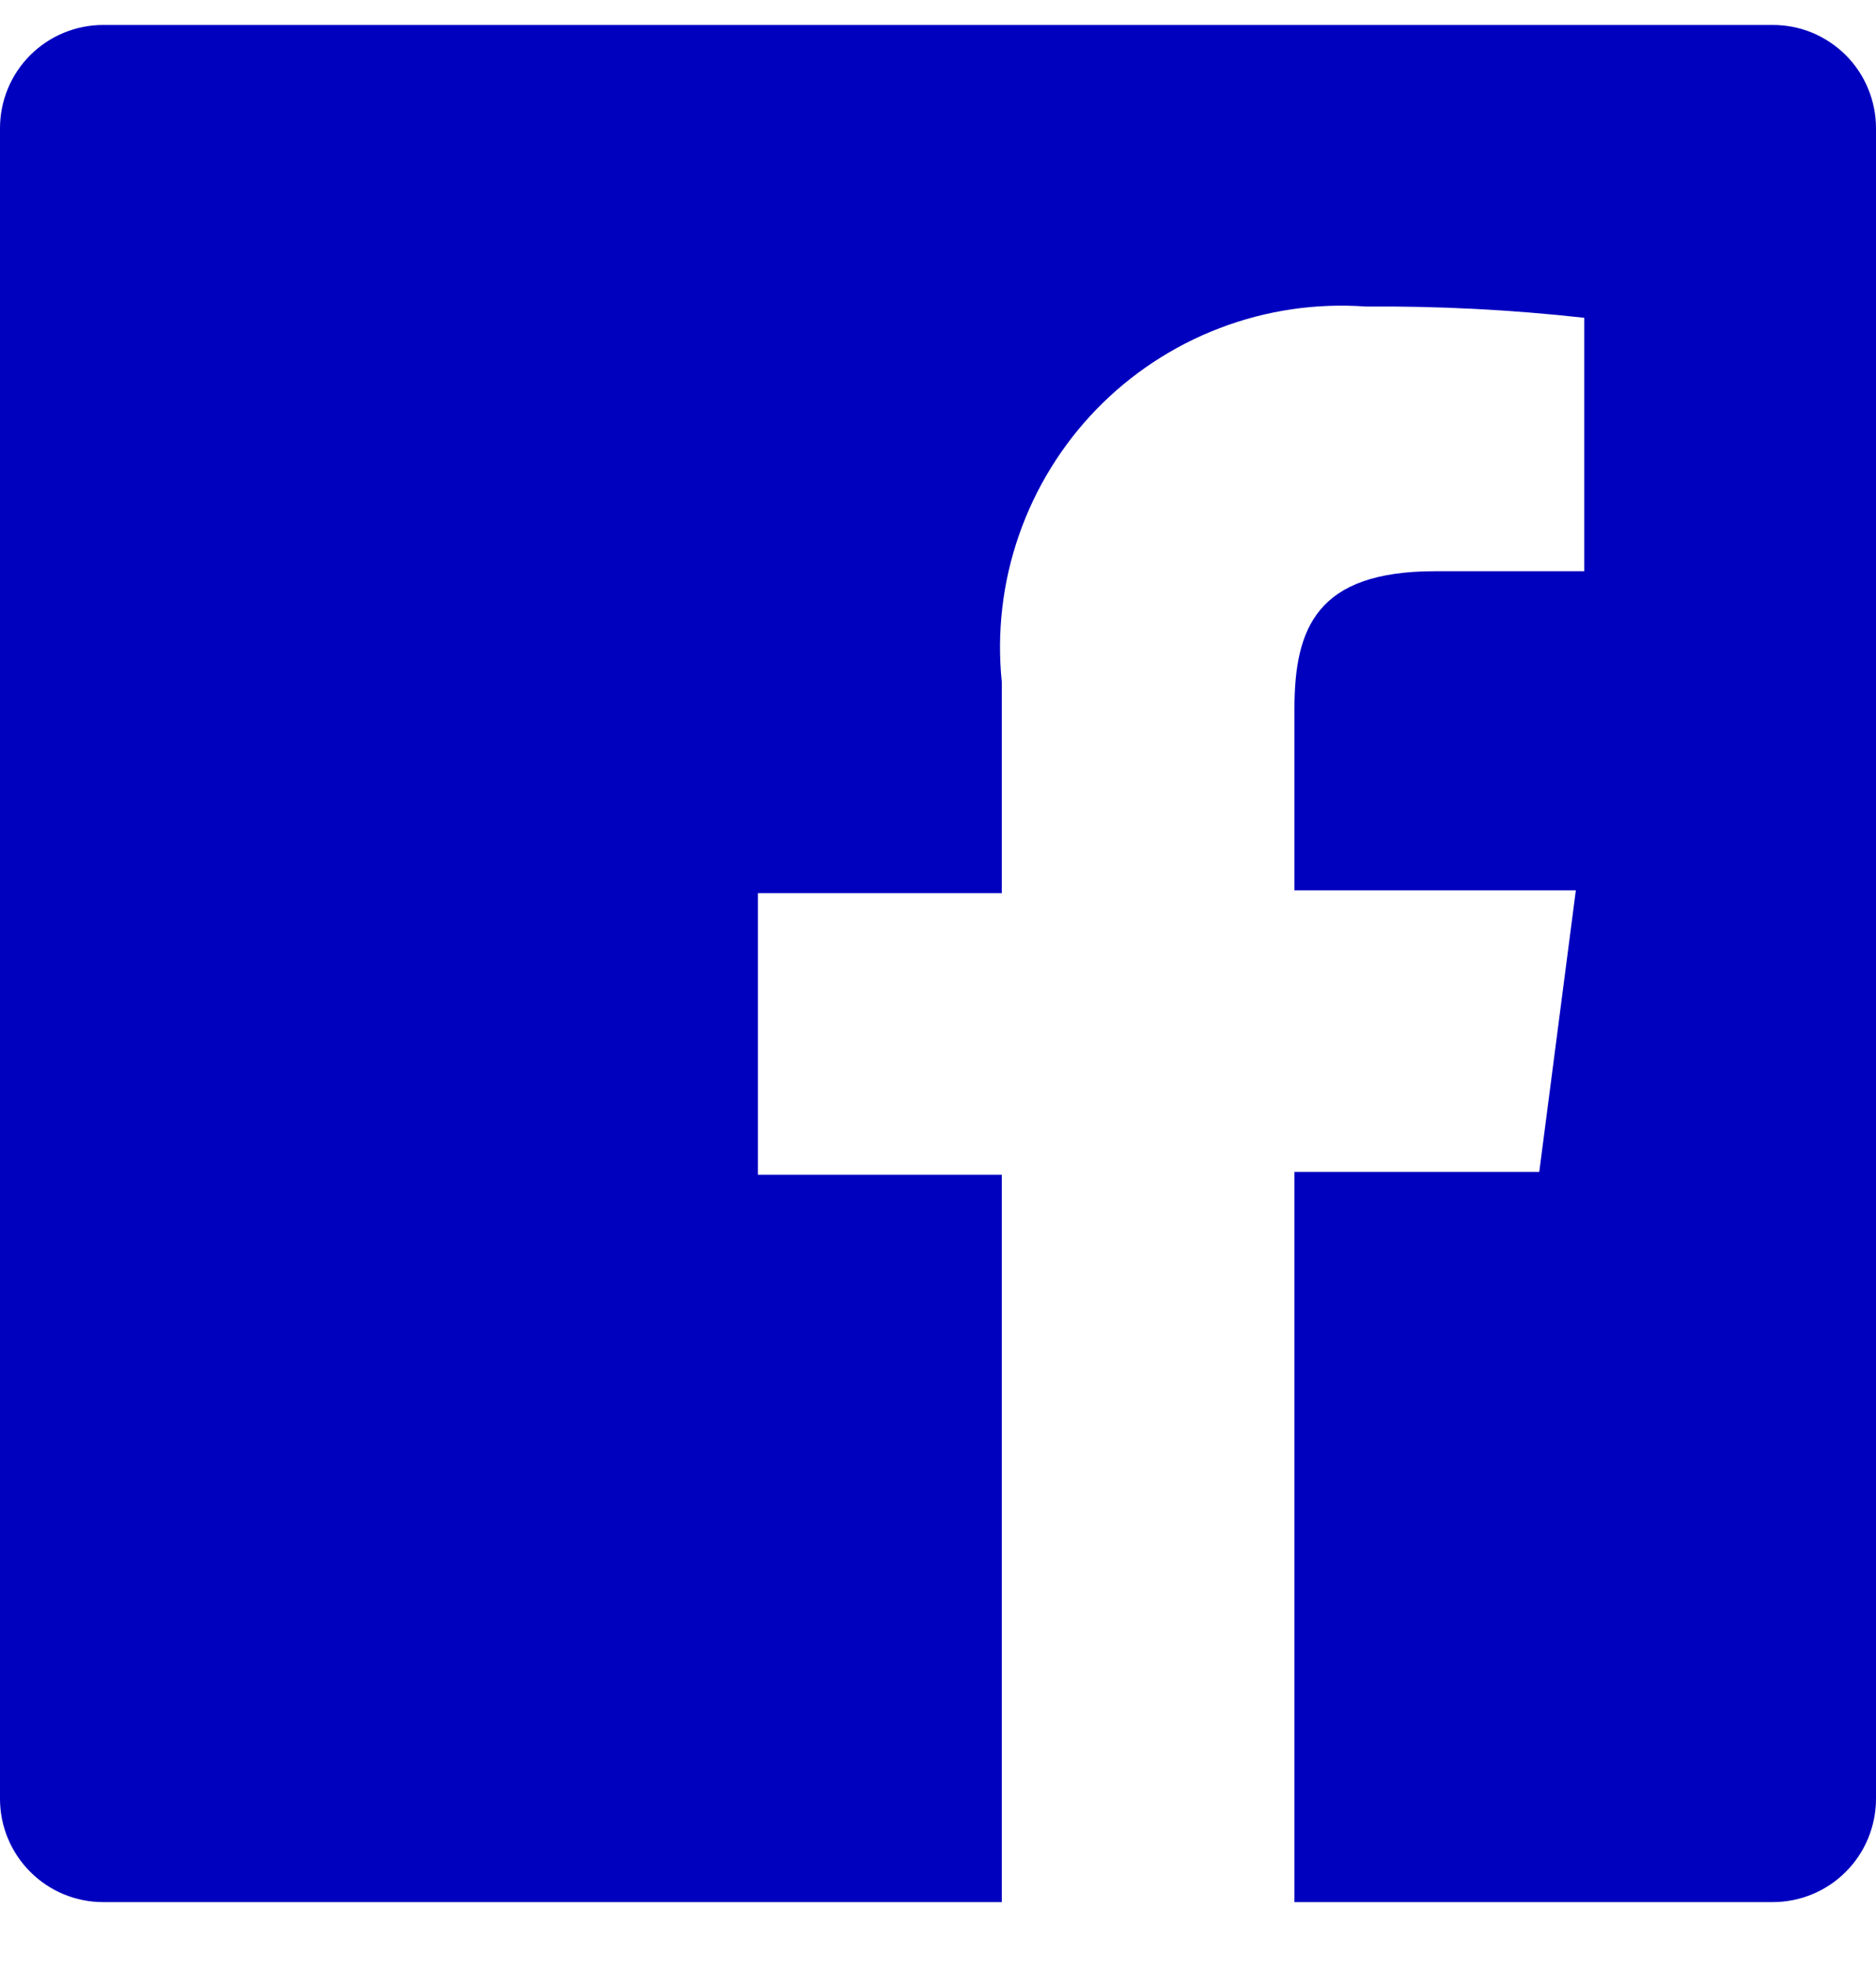 <?xml version="1.0" encoding="UTF-8"?>
<svg xmlns="http://www.w3.org/2000/svg" width="20" height="21" viewBox="0 0 20 21" fill="none">
  <g clip-path="url(#clip0_7460_42931)">
    <path d="M18.9 0.266H1.1C0.808 0.266 0.528 0.382 0.322 0.588C0.116 0.794 0 1.074 0 1.366V19.166C0 19.457 0.116 19.737 0.322 19.943C0.528 20.15 0.808 20.266 1.1 20.266H10.68V12.516H8.08V9.516H10.68V7.266C10.626 6.737 10.688 6.204 10.863 5.702C11.037 5.201 11.319 4.743 11.688 4.362C12.058 3.981 12.507 3.685 13.003 3.496C13.499 3.306 14.03 3.228 14.56 3.266C15.338 3.26 16.116 3.3 16.89 3.386V6.086H15.3C14.04 6.086 13.8 6.686 13.8 7.556V9.486H16.8L16.41 12.486H13.8V20.266H18.9C19.044 20.266 19.188 20.237 19.321 20.182C19.454 20.127 19.576 20.046 19.678 19.943C19.78 19.841 19.861 19.72 19.916 19.587C19.971 19.453 20 19.31 20 19.166V1.366C20 1.221 19.971 1.078 19.916 0.945C19.861 0.811 19.78 0.69 19.678 0.588C19.576 0.486 19.454 0.405 19.321 0.349C19.188 0.294 19.044 0.266 18.9 0.266Z" fill="#0000BF"></path>
  </g>
  <defs>
    <clipPath id="clip0_7460_42931">
      <rect width="20" height="20" fill="white" transform="translate(0 0.266)"></rect>
    </clipPath>
  </defs>
</svg>
